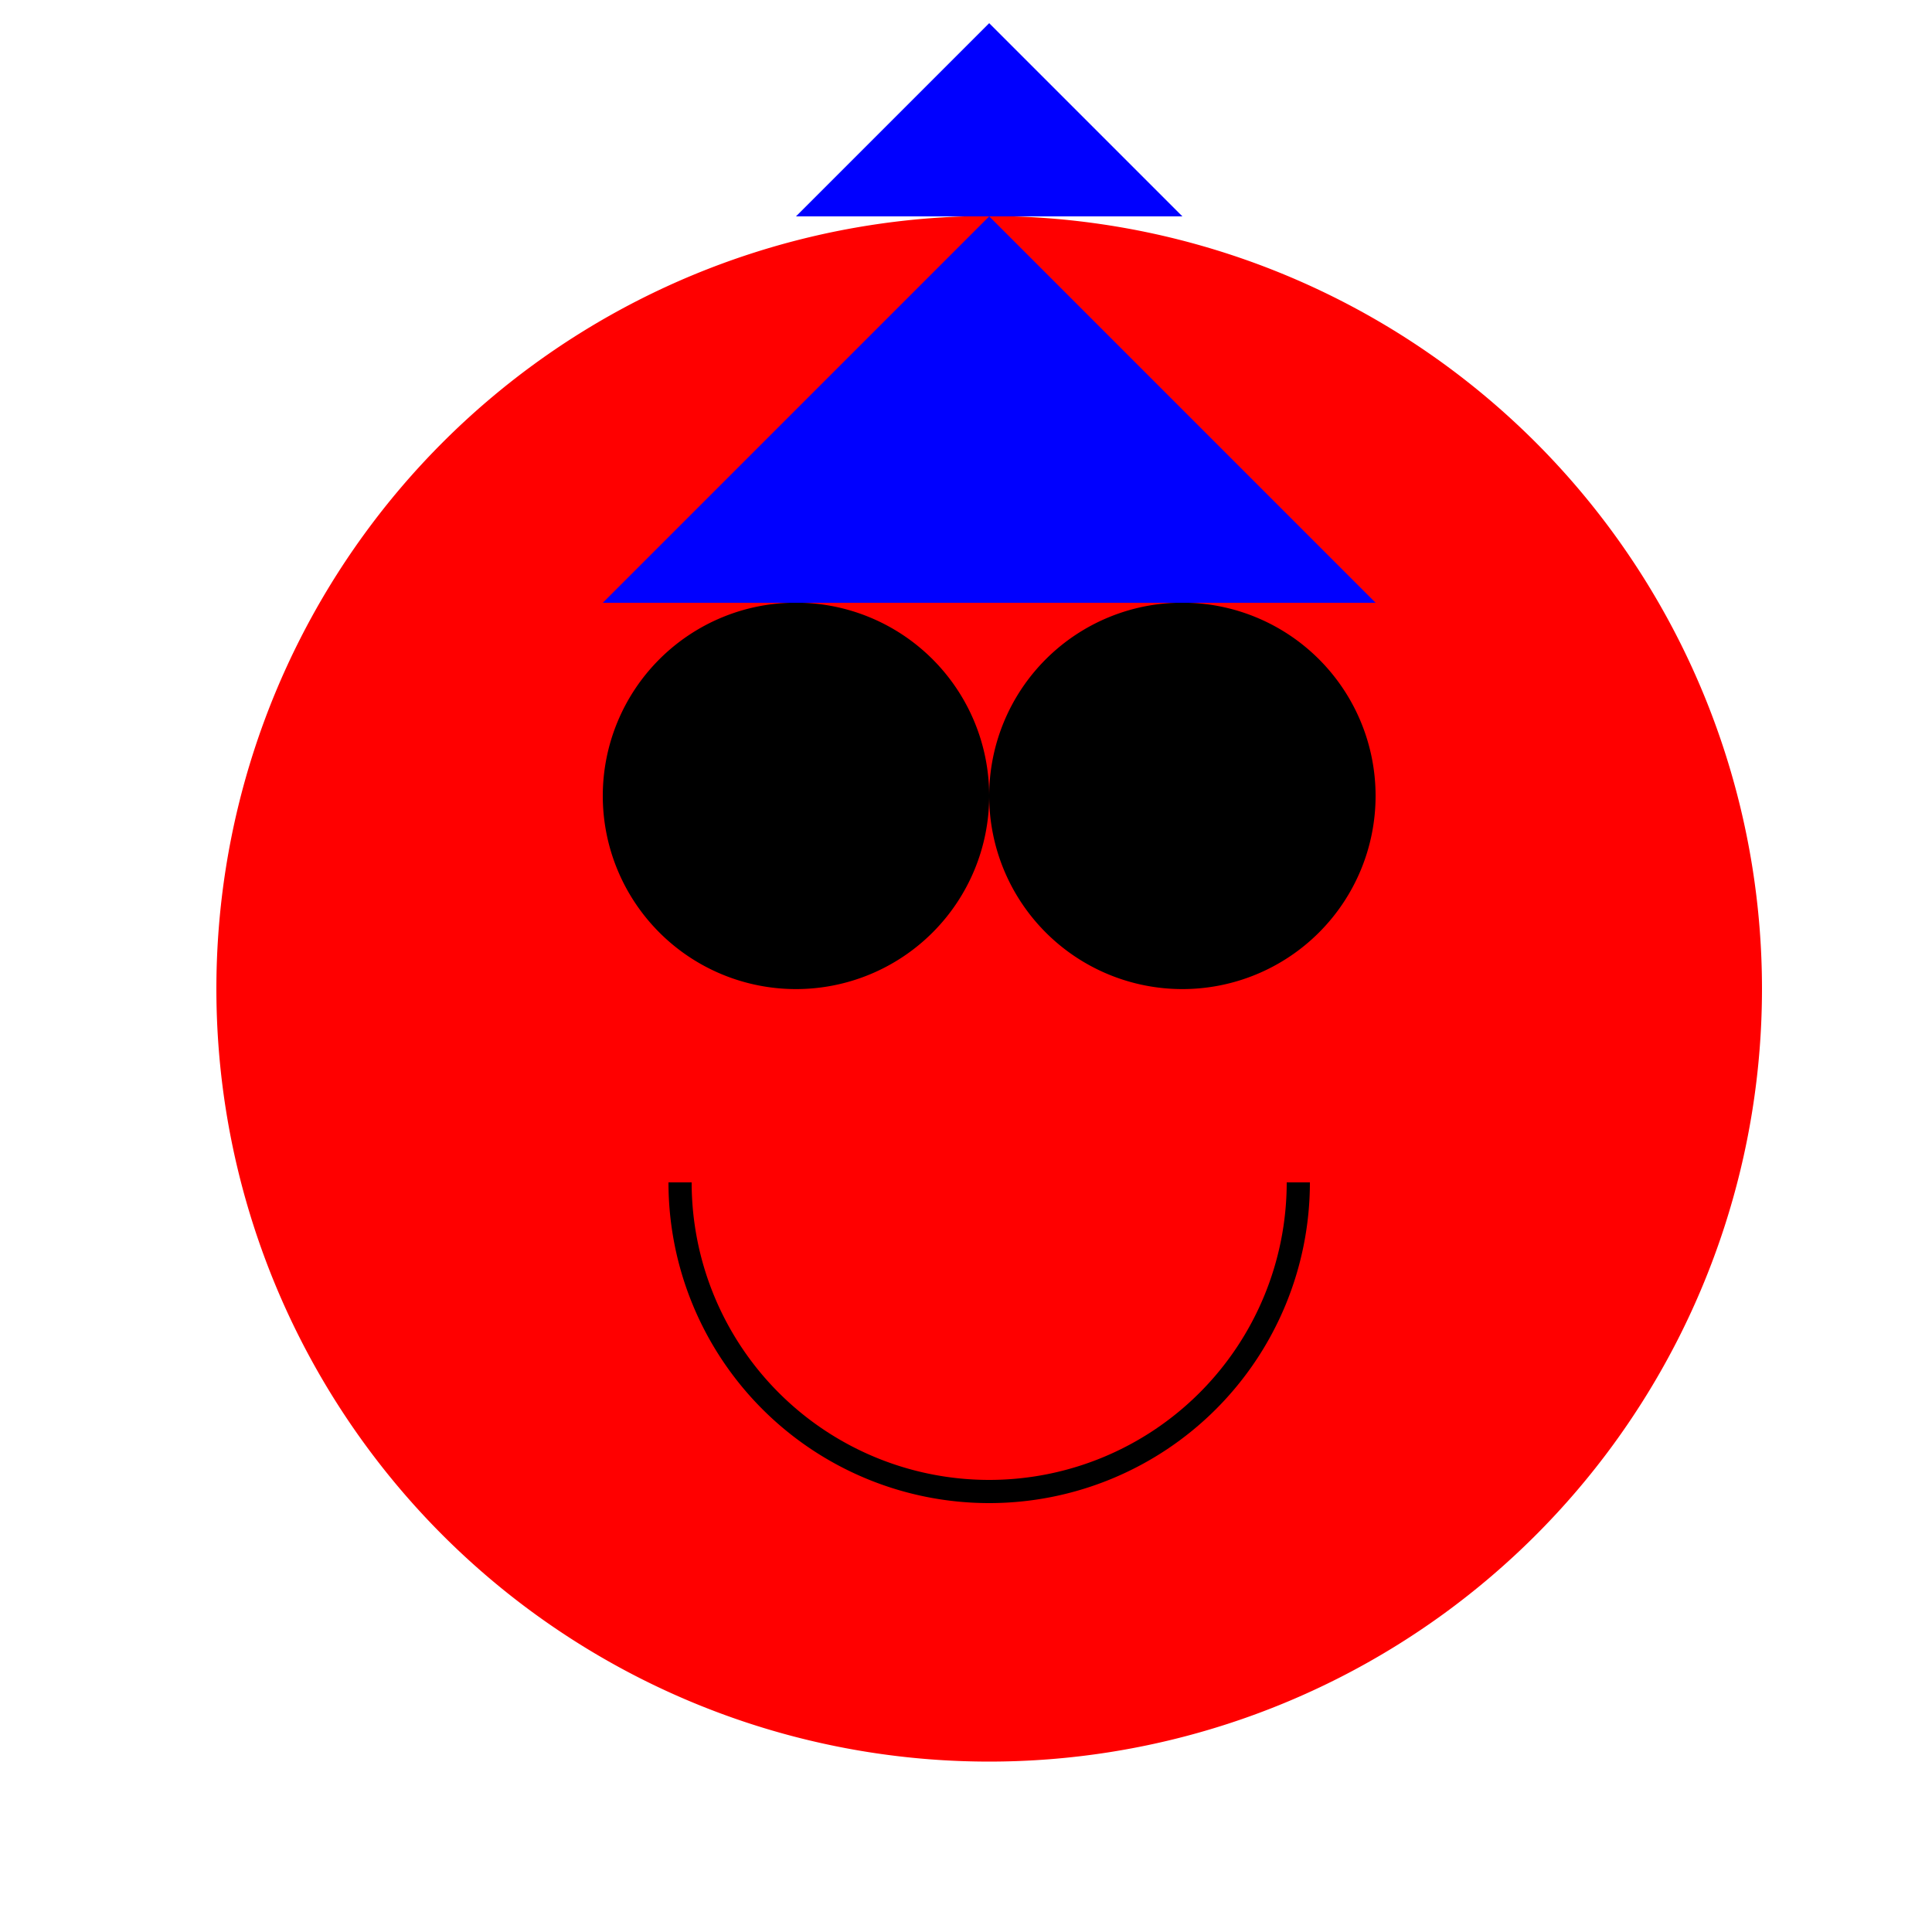 <!--

Generated by DrawGPT.
Free, open source, AI generated images in SVG, PNG, and HTML Canvas format.
https://drawgpt.ai

Created: 2023-11-16T23:54:43.387Z
Link: https://drawgpt.ai/prompt/122114/

-->
<svg xmlns="http://www.w3.org/2000/svg" xmlns:xlink="http://www.w3.org/1999/xlink" width="500" height="500"><defs/><g><path fill="#FF0000" stroke="none" paint-order="stroke fill markers" d=" M 456 256 A 200 200 0 1 1 456 255.8"/><path fill="#000000" stroke="none" paint-order="stroke fill markers" d=" M 256 206 A 50 50 0 1 1 256 205.95"/><path fill="#000000" stroke="none" paint-order="stroke fill markers" d=" M 356 206 A 50 50 0 1 1 356 205.95"/><path fill="none" stroke="#000000" paint-order="fill stroke markers" d=" M 336 306 A 80 80 0 0 1 176 306" stroke-miterlimit="10" stroke-width="6" stroke-dasharray=""/><path fill="#0000FF" stroke="none" paint-order="stroke fill markers" d=" M 156 156 L 356 156 L 256 56"/><path fill="#0000FF" stroke="none" paint-order="stroke fill markers" d=" M 206 56 L 306 56 L 256 6"/></g></svg>